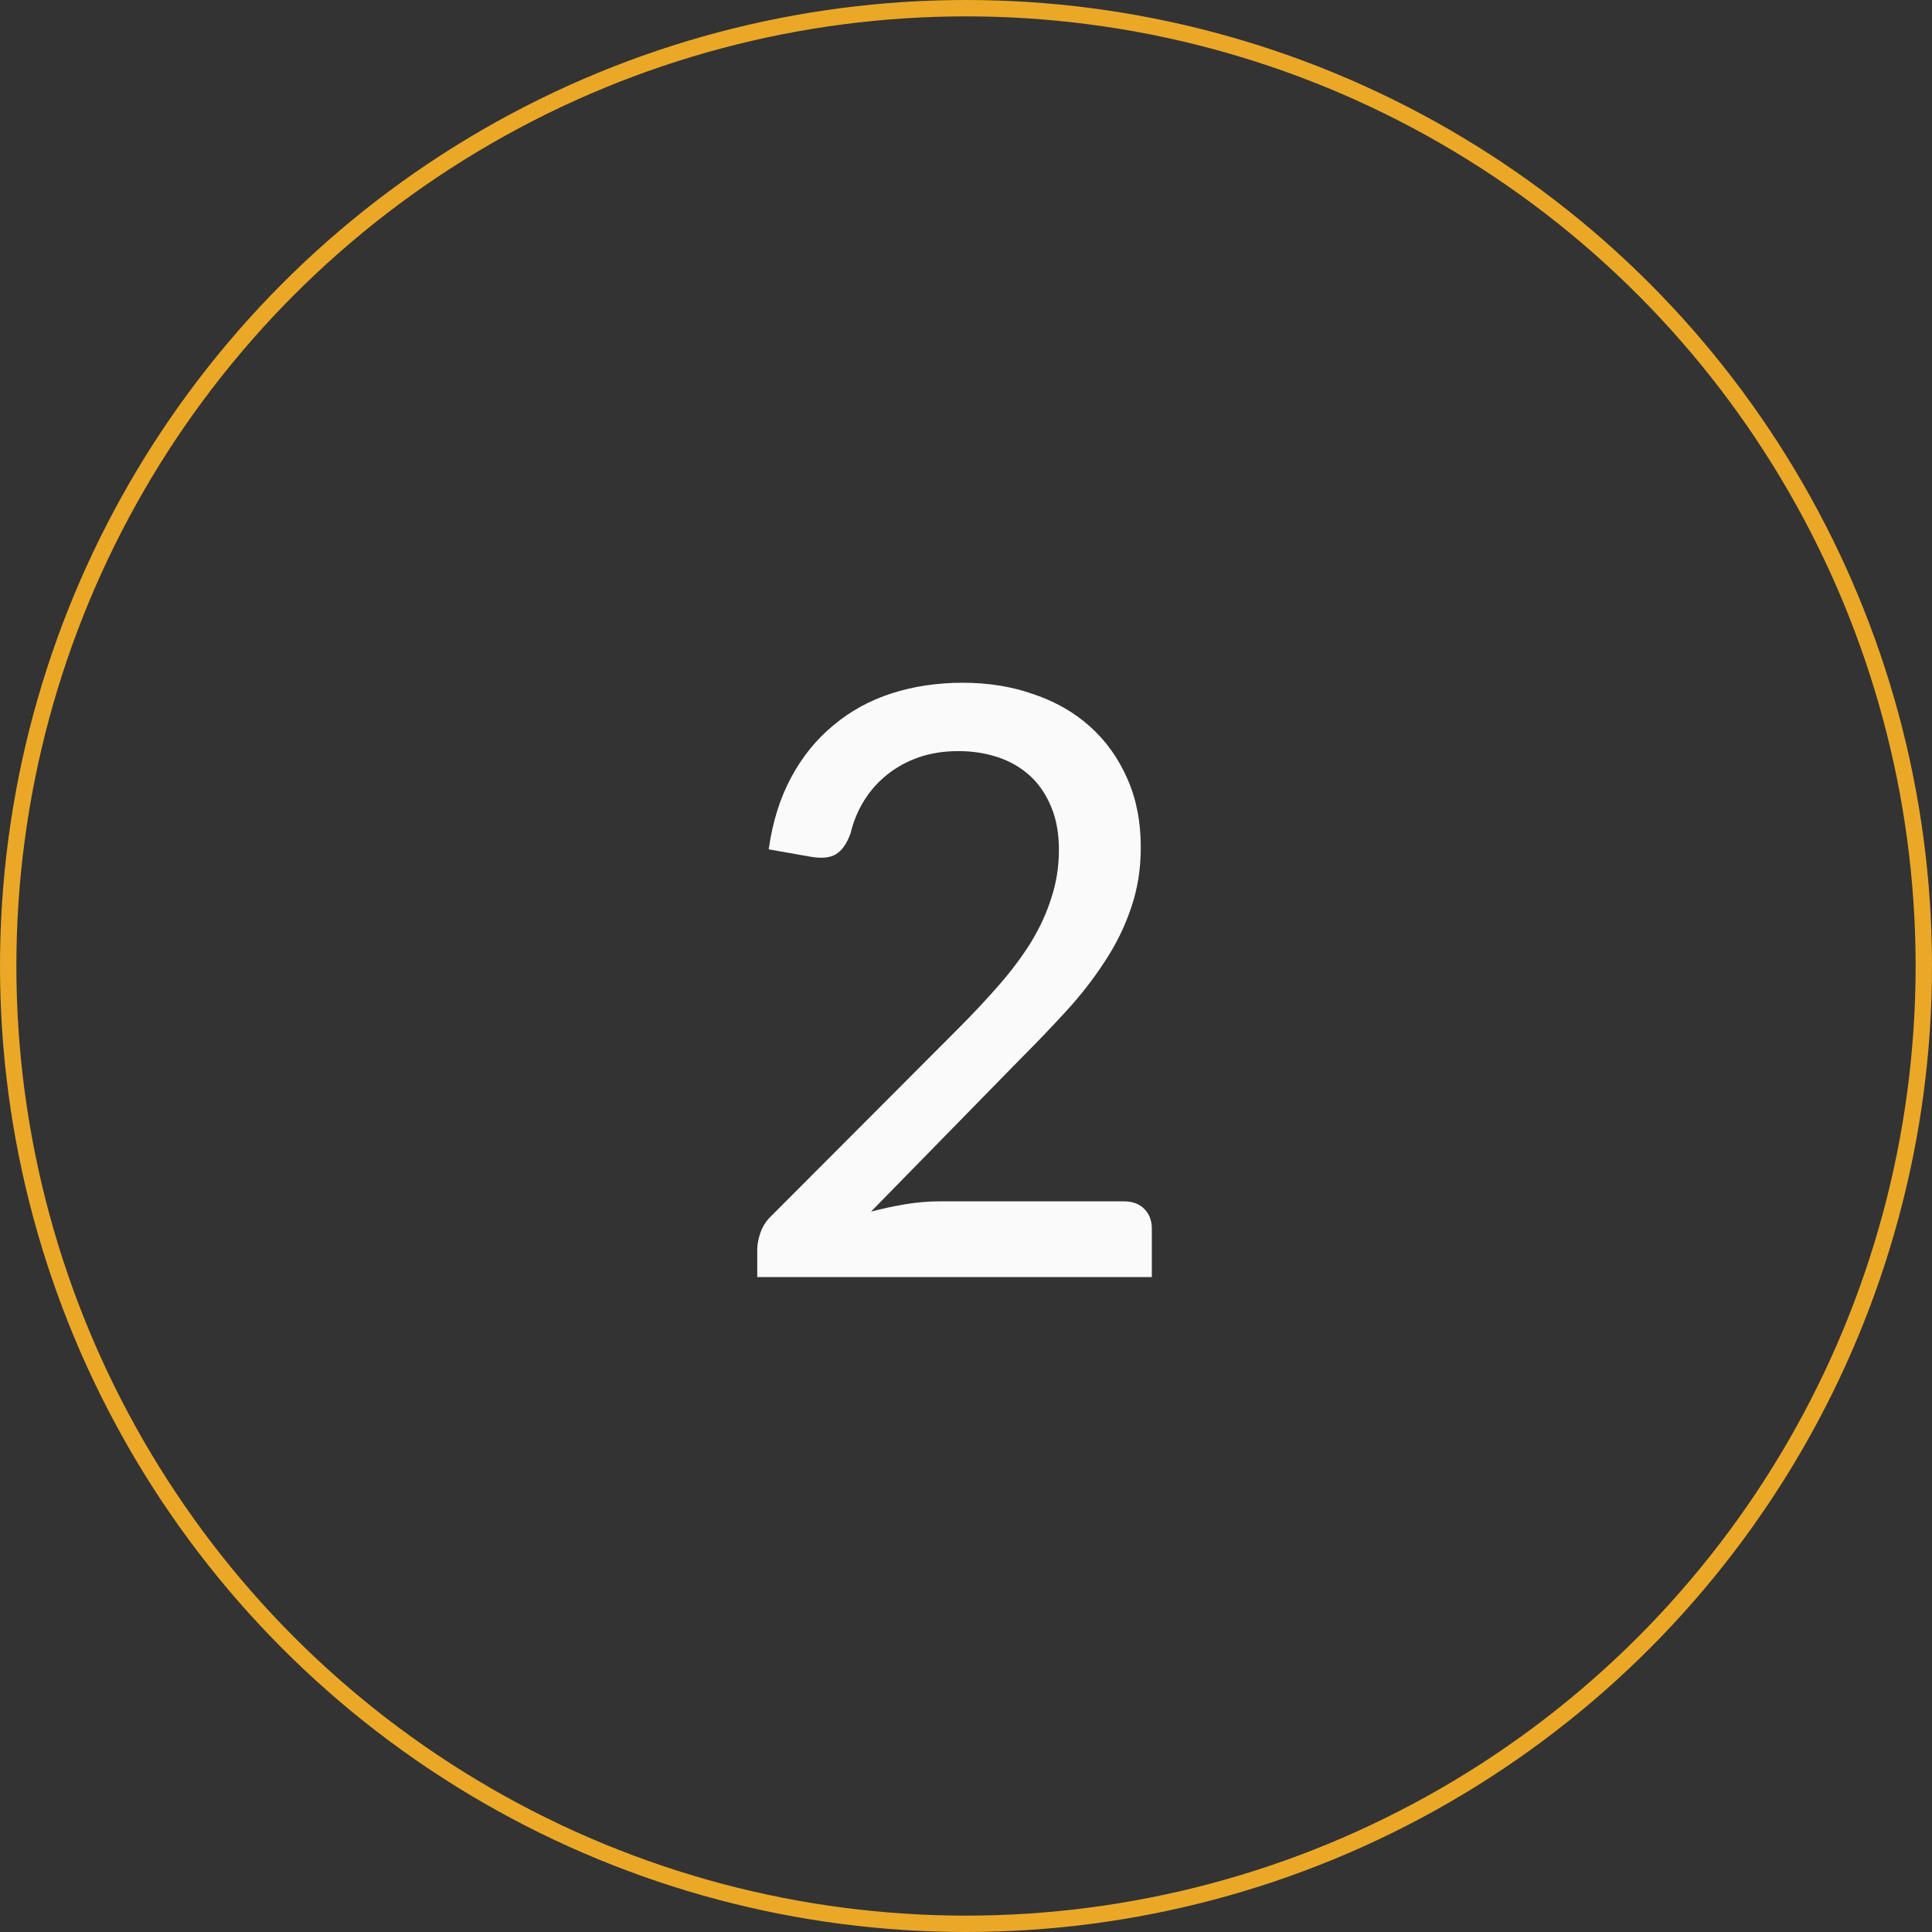<?xml version="1.0" encoding="UTF-8"?> <svg xmlns="http://www.w3.org/2000/svg" width="118" height="118" viewBox="0 0 118 118" fill="none"><rect x="0" y="0" width="118" height="118" fill="#333333" stroke="none"/> <circle cx="59" cy="59" r="58.5" stroke="#EBA827"></circle> <path d="M68.65 73.375C69.183 73.375 69.6 73.533 69.9 73.85C70.2 74.15 70.35 74.55 70.35 75.05V78H46.25V76.325C46.25 75.992 46.317 75.642 46.45 75.275C46.583 74.892 46.808 74.55 47.125 74.25L58.475 62.875C59.425 61.925 60.283 61.008 61.05 60.125C61.817 59.242 62.467 58.367 63 57.5C63.533 56.617 63.942 55.717 64.225 54.8C64.525 53.883 64.675 52.917 64.675 51.9C64.675 50.9 64.517 50.025 64.2 49.275C63.883 48.508 63.45 47.875 62.9 47.375C62.35 46.875 61.7 46.5 60.95 46.25C60.2 46 59.392 45.875 58.525 45.875C57.658 45.875 56.858 46 56.125 46.25C55.408 46.5 54.767 46.85 54.2 47.3C53.633 47.75 53.158 48.283 52.775 48.9C52.392 49.517 52.117 50.183 51.95 50.9C51.717 51.533 51.417 51.958 51.05 52.175C50.7 52.392 50.183 52.442 49.5 52.325L46.95 51.875C47.183 50.208 47.642 48.742 48.325 47.475C49.008 46.208 49.867 45.15 50.9 44.3C51.933 43.433 53.117 42.783 54.45 42.35C55.8 41.917 57.25 41.7 58.8 41.7C60.367 41.7 61.808 41.933 63.125 42.4C64.458 42.85 65.608 43.508 66.575 44.375C67.542 45.242 68.3 46.3 68.85 47.55C69.4 48.783 69.675 50.183 69.675 51.75C69.675 53.083 69.475 54.325 69.075 55.475C68.692 56.608 68.158 57.692 67.475 58.725C66.808 59.758 66.025 60.767 65.125 61.75C64.242 62.717 63.3 63.7 62.3 64.7L53.2 74C53.9 73.817 54.6 73.667 55.3 73.55C56.017 73.433 56.692 73.375 57.325 73.375H68.65Z" fill="#FAFAFA"></path> </svg> 